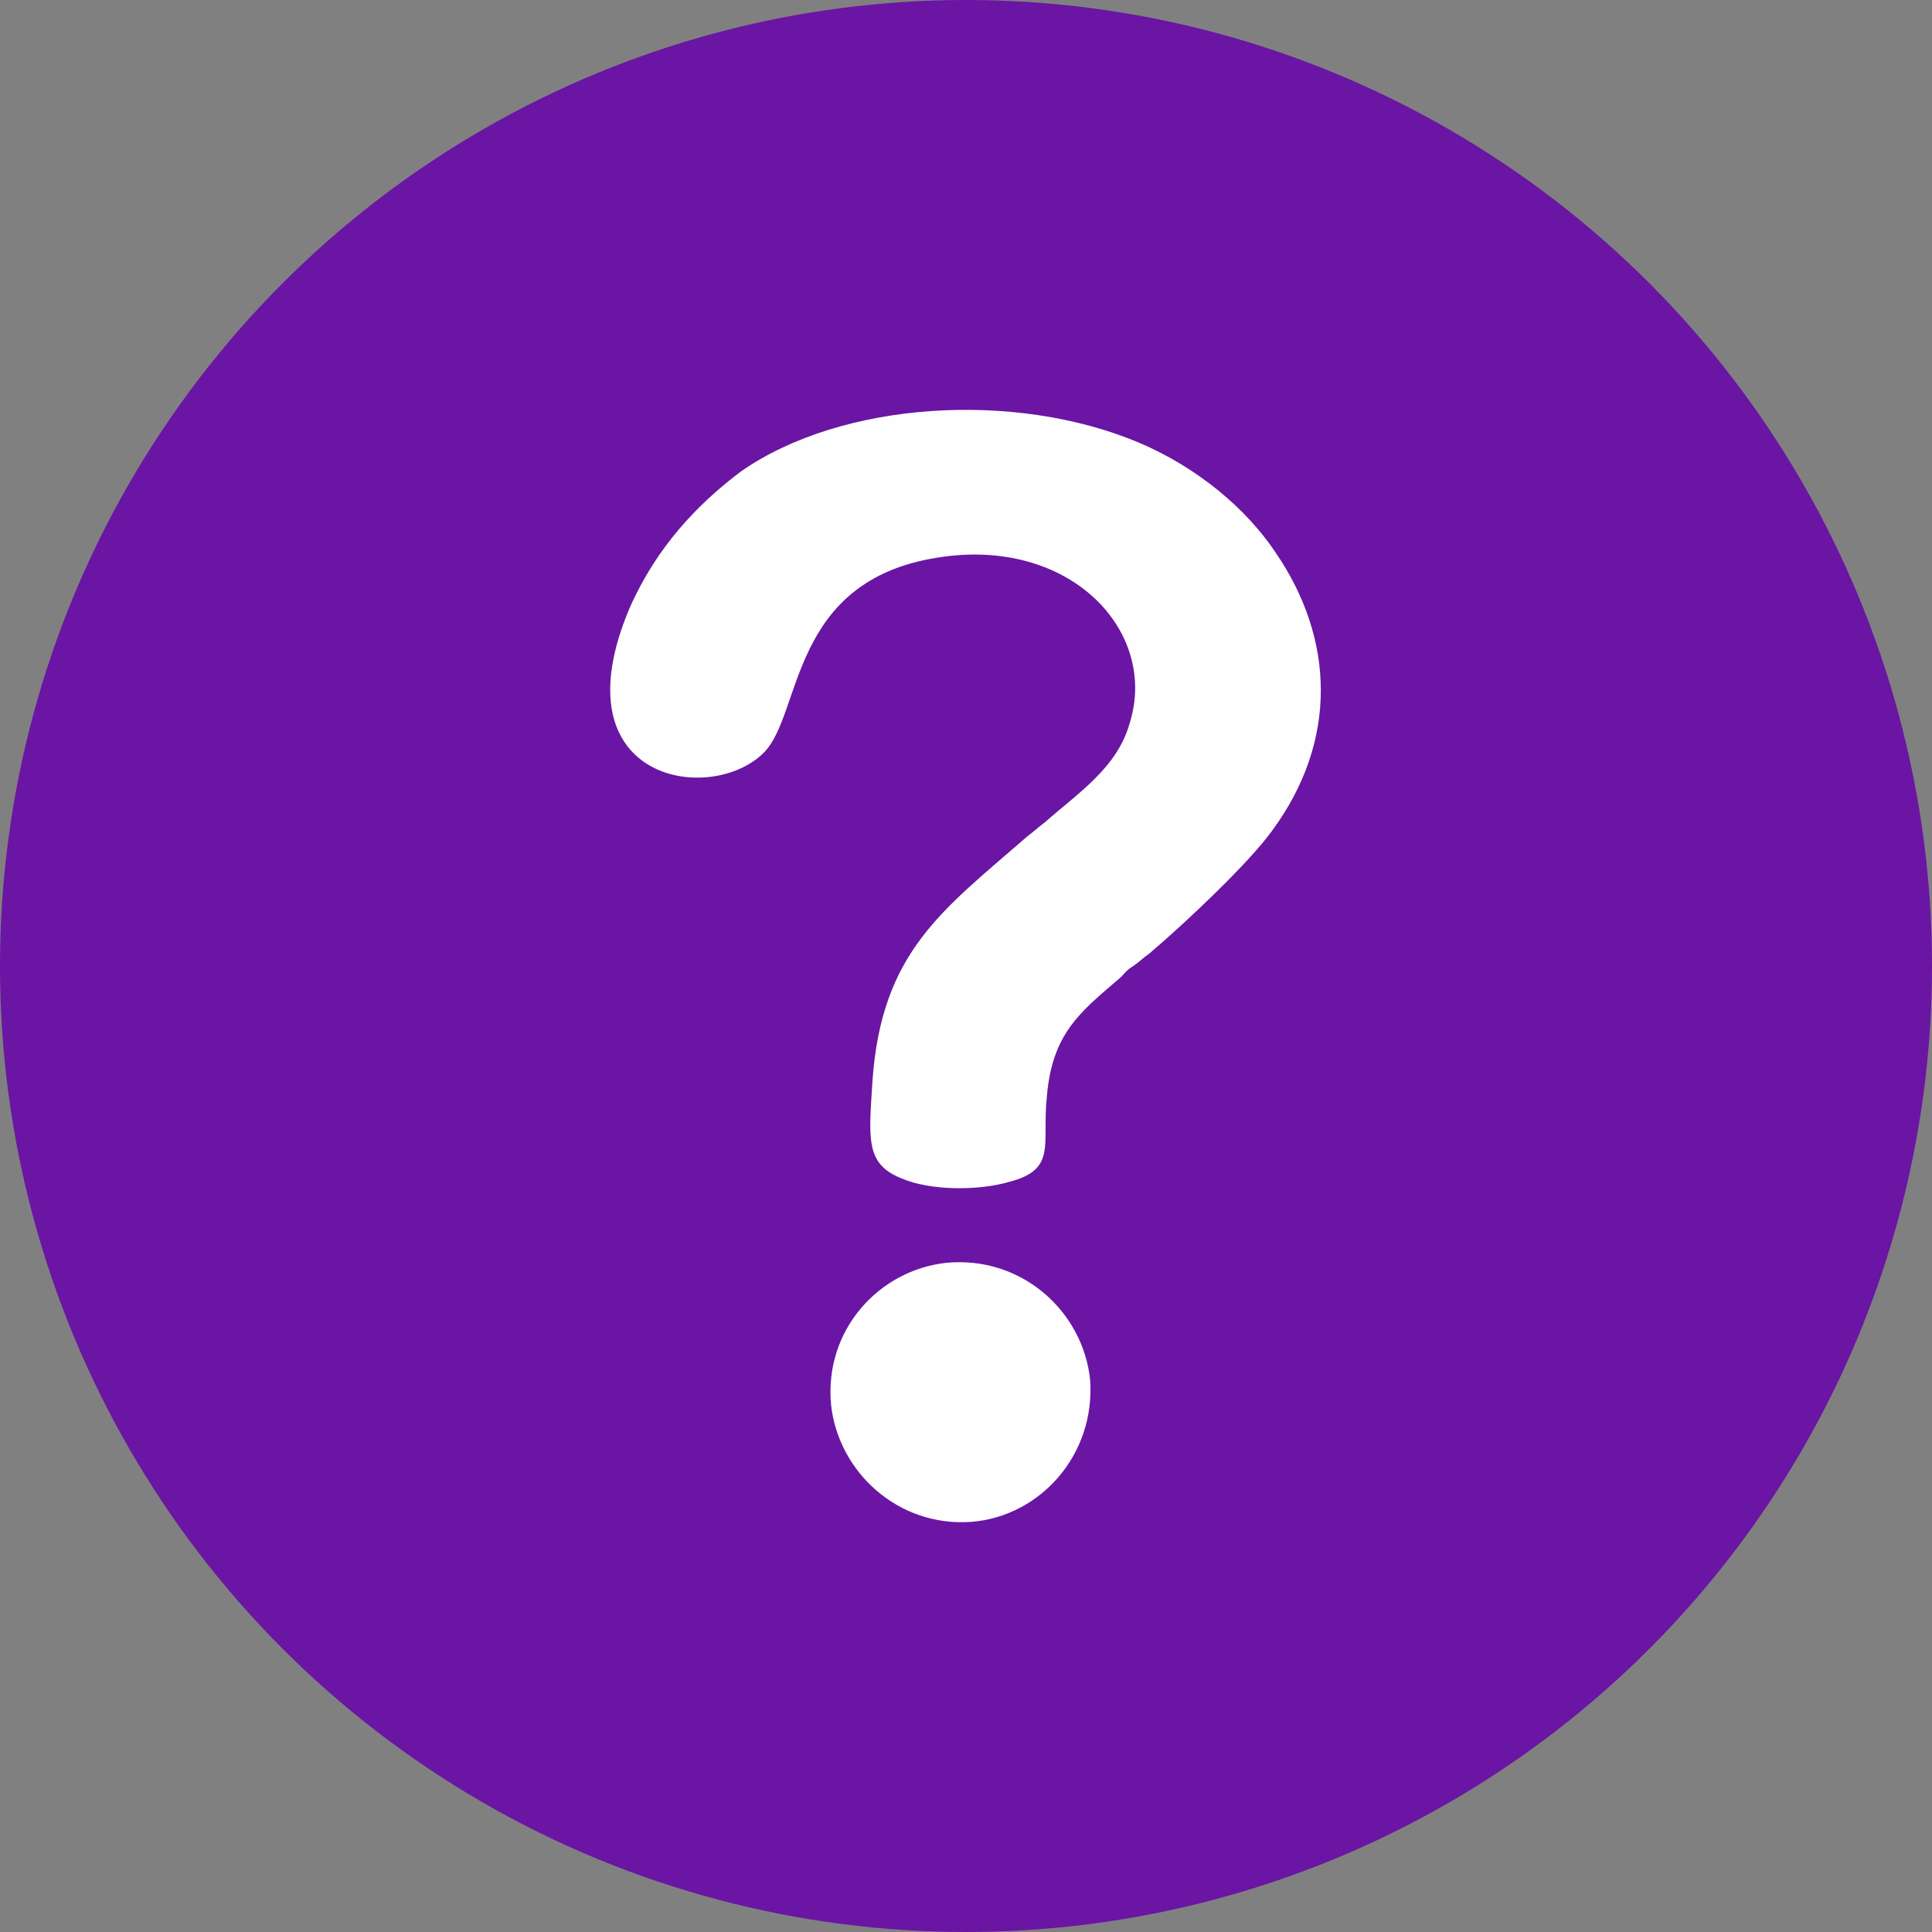 <?xml version="1.0" encoding="UTF-8"?> <!-- Creator: CorelDRAW X8 --> <svg xmlns="http://www.w3.org/2000/svg" xmlns:xlink="http://www.w3.org/1999/xlink" xml:space="preserve" width="43.638mm" height="43.638mm" style="shape-rendering:geometricPrecision; text-rendering:geometricPrecision; image-rendering:optimizeQuality; fill-rule:evenodd; clip-rule:evenodd" viewBox="0 0 1074 1074"><rect x="0" y="0" width="1074" height="1074" fill="#808080" stroke="none"/> <defs> <style type="text/css"> <![CDATA[ .fil1 {fill:#FEFEFE} .fil0 {fill:#6A15A3} ]]> </style> </defs> <g id="Слой_x0020_1">  <circle class="fil0" cx="537" cy="537" r="537"></circle> <path class="fil1" d="M462 781c4,37 37,68 78,65 38,-3 69,-37 66,-79 -4,-38 -38,-69 -80,-65 -37,4 -68,37 -64,79zm59 -471c74,-12 123,41 107,92 -7,25 -29,39 -47,55 -4,3 -6,5 -10,8 -47,41 -81,64 -86,136 -2,32 -4,46 16,54 16,7 43,7 60,2 27,-7 18,-21 21,-48 3,-34 18,-46 39,-64 4,-3 4,-5 9,-8 3,-2 6,-5 9,-7 20,-17 55,-50 68,-68 37,-50 35,-107 2,-155 -16,-24 -43,-47 -76,-61 -69,-29 -165,-23 -221,16 -24,18 -47,42 -62,76 -41,97 46,110 75,80 21,-22 14,-95 96,-108z"></path> </g> </svg> 